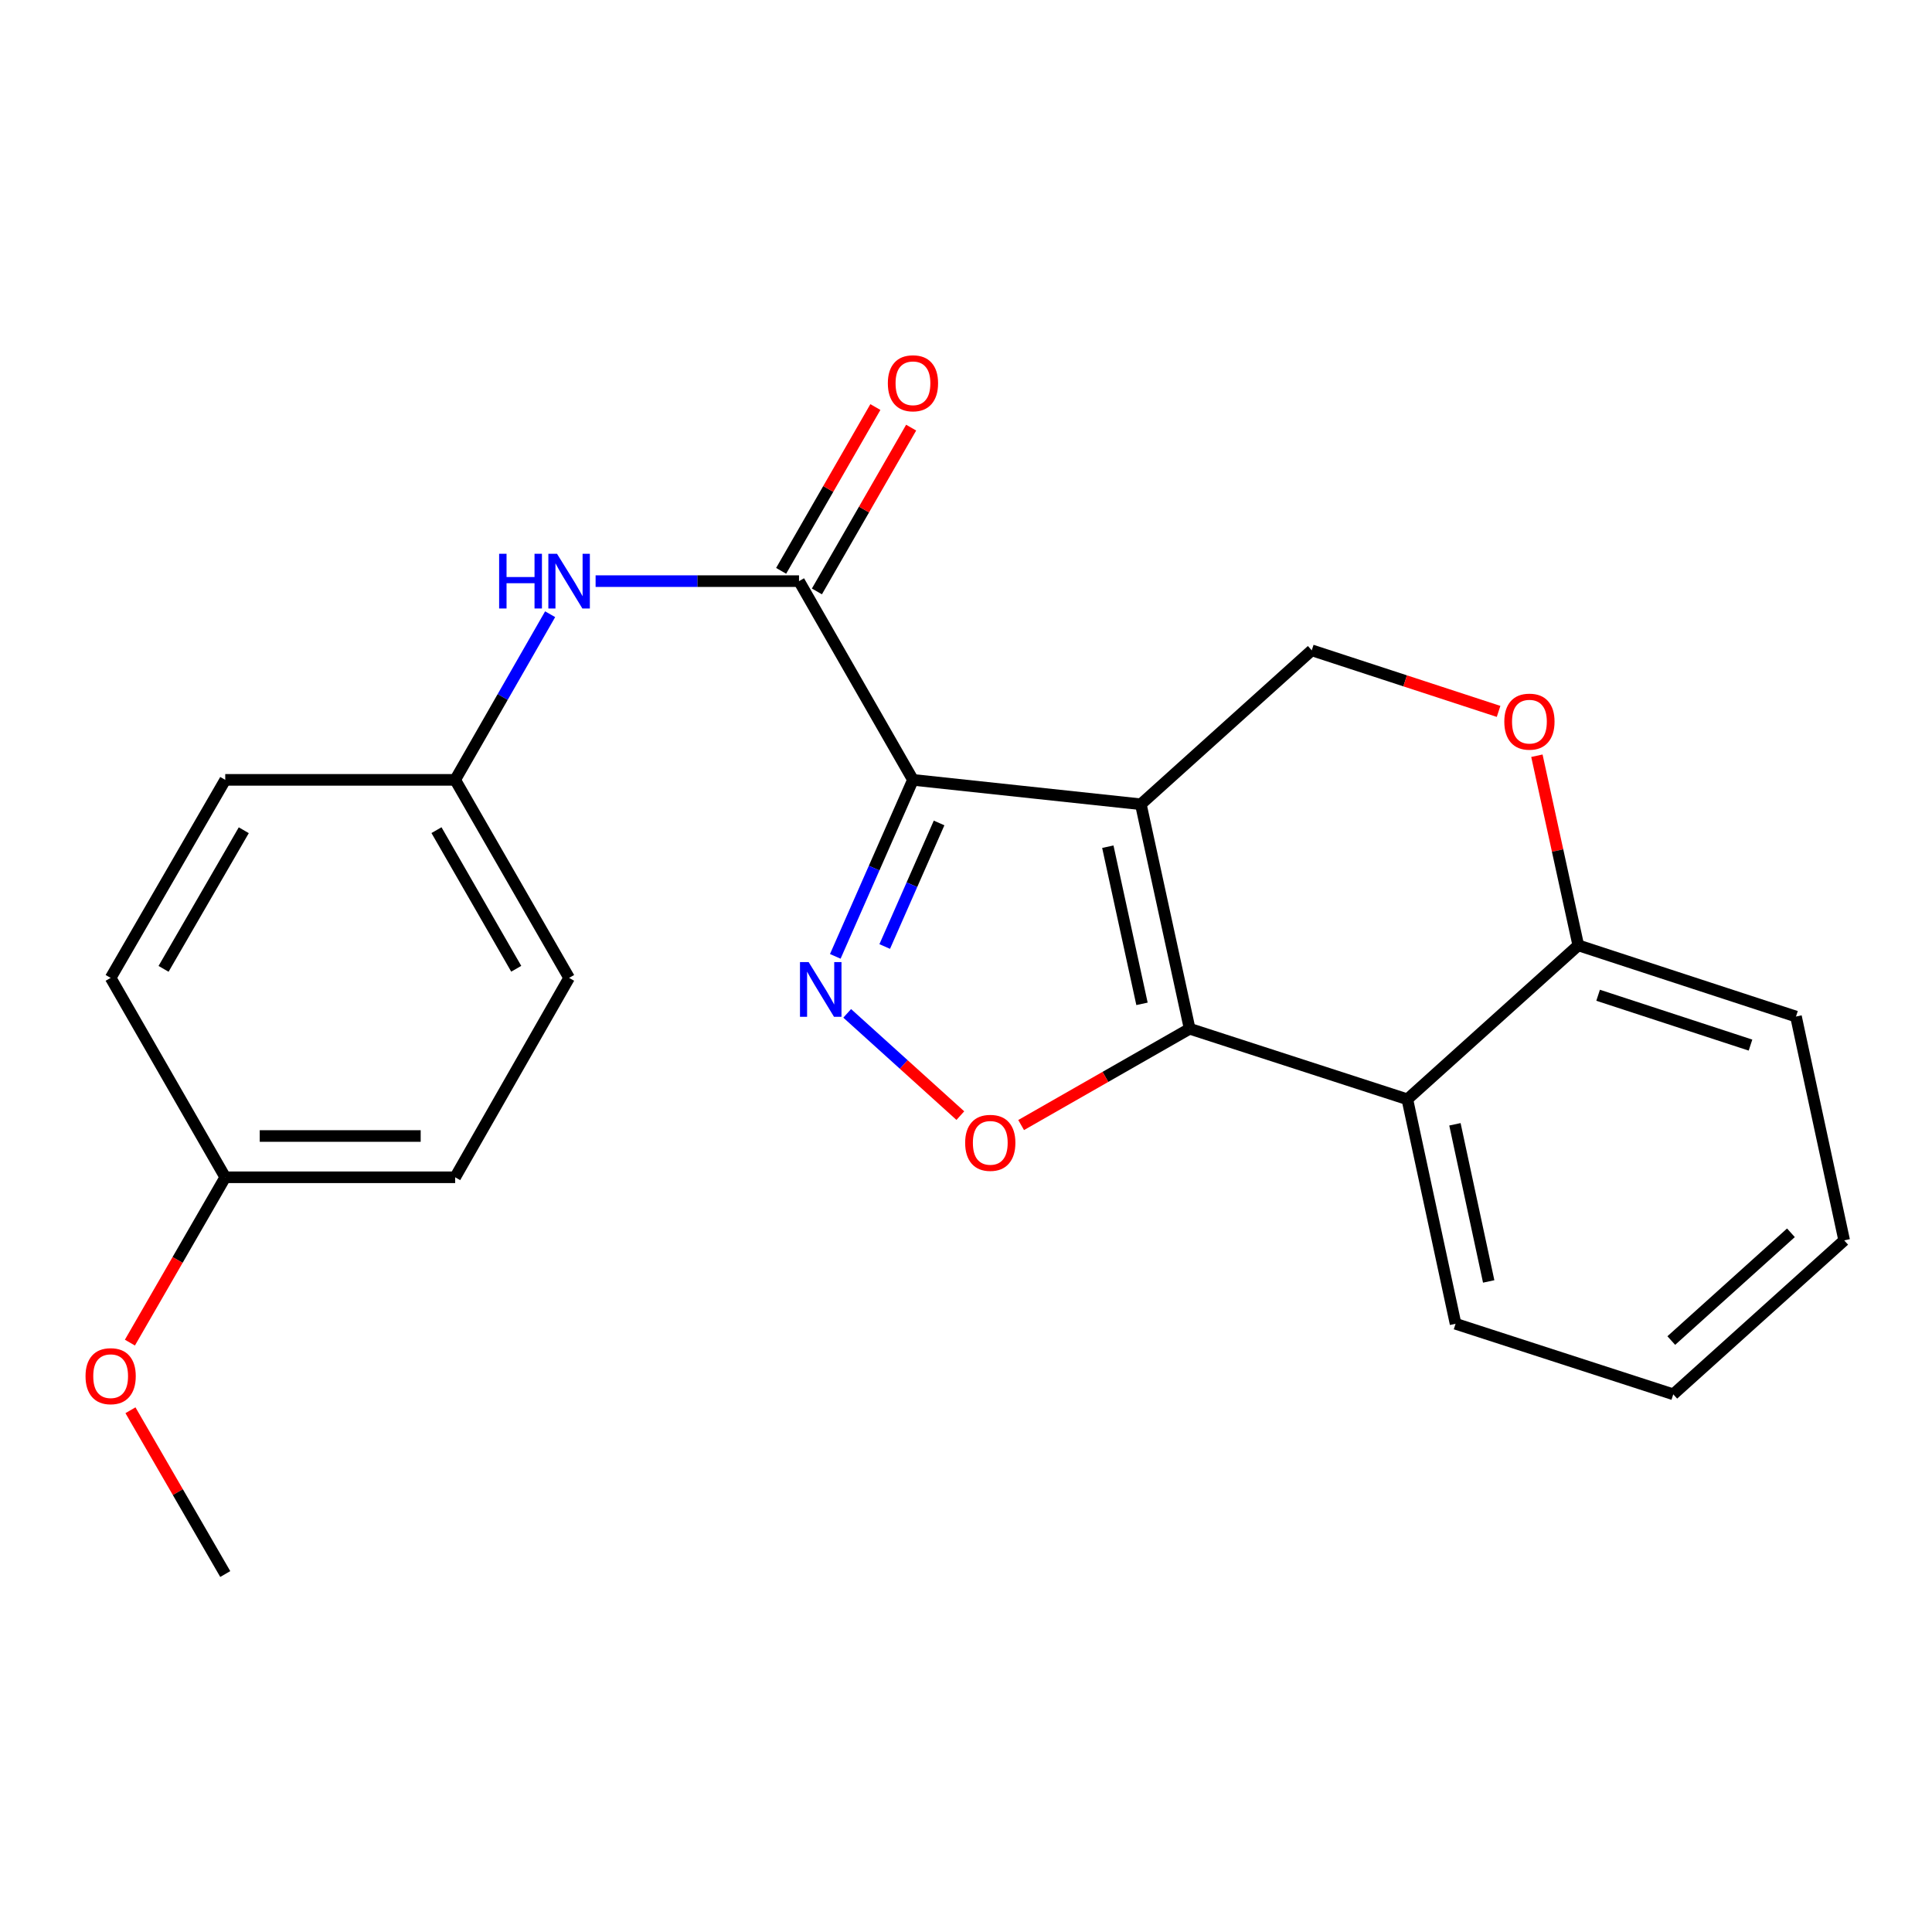 <?xml version='1.0' encoding='iso-8859-1'?>
<svg version='1.1' baseProfile='full'
              xmlns='http://www.w3.org/2000/svg'
                      xmlns:rdkit='http://www.rdkit.org/xml'
                      xmlns:xlink='http://www.w3.org/1999/xlink'
                  xml:space='preserve'
width='1000px' height='1000px' viewBox='0 0 1000 1000'>
<!-- END OF HEADER -->
<rect style='opacity:1.0;fill:#FFFFFF;stroke:none' width='1000' height='1000' x='0' y='0'> </rect>
<path class='bond-0' d='M 590.494,416.284 L 472.546,403.656' style='fill:none;fill-rule:evenodd;stroke:#000000;stroke-width:6px;stroke-linecap:butt;stroke-linejoin:miter;stroke-opacity:1' />
<path class='bond-1' d='M 590.494,416.284 L 615.762,532.476' style='fill:none;fill-rule:evenodd;stroke:#000000;stroke-width:6px;stroke-linecap:butt;stroke-linejoin:miter;stroke-opacity:1' />
<path class='bond-1' d='M 573.409,438.253 L 591.097,519.587' style='fill:none;fill-rule:evenodd;stroke:#000000;stroke-width:6px;stroke-linecap:butt;stroke-linejoin:miter;stroke-opacity:1' />
<path class='bond-6' d='M 590.494,416.284 L 678.961,336.6' style='fill:none;fill-rule:evenodd;stroke:#000000;stroke-width:6px;stroke-linecap:butt;stroke-linejoin:miter;stroke-opacity:1' />
<path class='bond-2' d='M 472.546,403.656 L 452.446,449.334' style='fill:none;fill-rule:evenodd;stroke:#000000;stroke-width:6px;stroke-linecap:butt;stroke-linejoin:miter;stroke-opacity:1' />
<path class='bond-2' d='M 452.446,449.334 L 432.346,495.011' style='fill:none;fill-rule:evenodd;stroke:#0000FF;stroke-width:6px;stroke-linecap:butt;stroke-linejoin:miter;stroke-opacity:1' />
<path class='bond-2' d='M 486.07,425.964 L 472,457.938' style='fill:none;fill-rule:evenodd;stroke:#000000;stroke-width:6px;stroke-linecap:butt;stroke-linejoin:miter;stroke-opacity:1' />
<path class='bond-2' d='M 472,457.938 L 457.93,489.912' style='fill:none;fill-rule:evenodd;stroke:#0000FF;stroke-width:6px;stroke-linecap:butt;stroke-linejoin:miter;stroke-opacity:1' />
<path class='bond-4' d='M 472.546,403.656 L 413.572,300.793' style='fill:none;fill-rule:evenodd;stroke:#000000;stroke-width:6px;stroke-linecap:butt;stroke-linejoin:miter;stroke-opacity:1' />
<path class='bond-3' d='M 615.762,532.476 L 572.15,557.399' style='fill:none;fill-rule:evenodd;stroke:#000000;stroke-width:6px;stroke-linecap:butt;stroke-linejoin:miter;stroke-opacity:1' />
<path class='bond-3' d='M 572.15,557.399 L 528.538,582.323' style='fill:none;fill-rule:evenodd;stroke:#FF0000;stroke-width:6px;stroke-linecap:butt;stroke-linejoin:miter;stroke-opacity:1' />
<path class='bond-5' d='M 615.762,532.476 L 728.441,568.995' style='fill:none;fill-rule:evenodd;stroke:#000000;stroke-width:6px;stroke-linecap:butt;stroke-linejoin:miter;stroke-opacity:1' />
<path class='bond-23' d='M 438.509,524.514 L 467.79,550.979' style='fill:none;fill-rule:evenodd;stroke:#0000FF;stroke-width:6px;stroke-linecap:butt;stroke-linejoin:miter;stroke-opacity:1' />
<path class='bond-23' d='M 467.79,550.979 L 497.071,577.445' style='fill:none;fill-rule:evenodd;stroke:#FF0000;stroke-width:6px;stroke-linecap:butt;stroke-linejoin:miter;stroke-opacity:1' />
<path class='bond-8' d='M 413.572,300.793 L 360.927,300.793' style='fill:none;fill-rule:evenodd;stroke:#000000;stroke-width:6px;stroke-linecap:butt;stroke-linejoin:miter;stroke-opacity:1' />
<path class='bond-8' d='M 360.927,300.793 L 308.283,300.793' style='fill:none;fill-rule:evenodd;stroke:#0000FF;stroke-width:6px;stroke-linecap:butt;stroke-linejoin:miter;stroke-opacity:1' />
<path class='bond-10' d='M 422.83,306.12 L 447.221,263.731' style='fill:none;fill-rule:evenodd;stroke:#000000;stroke-width:6px;stroke-linecap:butt;stroke-linejoin:miter;stroke-opacity:1' />
<path class='bond-10' d='M 447.221,263.731 L 471.611,221.341' style='fill:none;fill-rule:evenodd;stroke:#FF0000;stroke-width:6px;stroke-linecap:butt;stroke-linejoin:miter;stroke-opacity:1' />
<path class='bond-10' d='M 404.314,295.466 L 428.704,253.076' style='fill:none;fill-rule:evenodd;stroke:#000000;stroke-width:6px;stroke-linecap:butt;stroke-linejoin:miter;stroke-opacity:1' />
<path class='bond-10' d='M 428.704,253.076 L 453.094,210.687' style='fill:none;fill-rule:evenodd;stroke:#FF0000;stroke-width:6px;stroke-linecap:butt;stroke-linejoin:miter;stroke-opacity:1' />
<path class='bond-13' d='M 728.441,568.995 L 753.4,685.187' style='fill:none;fill-rule:evenodd;stroke:#000000;stroke-width:6px;stroke-linecap:butt;stroke-linejoin:miter;stroke-opacity:1' />
<path class='bond-13' d='M 753.071,581.937 L 770.543,663.271' style='fill:none;fill-rule:evenodd;stroke:#000000;stroke-width:6px;stroke-linecap:butt;stroke-linejoin:miter;stroke-opacity:1' />
<path class='bond-24' d='M 728.441,568.995 L 816.92,489.311' style='fill:none;fill-rule:evenodd;stroke:#000000;stroke-width:6px;stroke-linecap:butt;stroke-linejoin:miter;stroke-opacity:1' />
<path class='bond-7' d='M 678.961,336.6 L 727.313,352.41' style='fill:none;fill-rule:evenodd;stroke:#000000;stroke-width:6px;stroke-linecap:butt;stroke-linejoin:miter;stroke-opacity:1' />
<path class='bond-7' d='M 727.313,352.41 L 775.665,368.22' style='fill:none;fill-rule:evenodd;stroke:#FF0000;stroke-width:6px;stroke-linecap:butt;stroke-linejoin:miter;stroke-opacity:1' />
<path class='bond-9' d='M 795.497,391.164 L 806.208,440.238' style='fill:none;fill-rule:evenodd;stroke:#FF0000;stroke-width:6px;stroke-linecap:butt;stroke-linejoin:miter;stroke-opacity:1' />
<path class='bond-9' d='M 806.208,440.238 L 816.92,489.311' style='fill:none;fill-rule:evenodd;stroke:#000000;stroke-width:6px;stroke-linecap:butt;stroke-linejoin:miter;stroke-opacity:1' />
<path class='bond-11' d='M 284.75,317.917 L 260.172,360.787' style='fill:none;fill-rule:evenodd;stroke:#0000FF;stroke-width:6px;stroke-linecap:butt;stroke-linejoin:miter;stroke-opacity:1' />
<path class='bond-11' d='M 260.172,360.787 L 235.593,403.656' style='fill:none;fill-rule:evenodd;stroke:#000000;stroke-width:6px;stroke-linecap:butt;stroke-linejoin:miter;stroke-opacity:1' />
<path class='bond-19' d='M 816.92,489.311 L 929.598,526.162' style='fill:none;fill-rule:evenodd;stroke:#000000;stroke-width:6px;stroke-linecap:butt;stroke-linejoin:miter;stroke-opacity:1' />
<path class='bond-19' d='M 827.181,515.143 L 906.056,540.939' style='fill:none;fill-rule:evenodd;stroke:#000000;stroke-width:6px;stroke-linecap:butt;stroke-linejoin:miter;stroke-opacity:1' />
<path class='bond-14' d='M 235.593,403.656 L 116.589,403.656' style='fill:none;fill-rule:evenodd;stroke:#000000;stroke-width:6px;stroke-linecap:butt;stroke-linejoin:miter;stroke-opacity:1' />
<path class='bond-15' d='M 235.593,403.656 L 294.568,506.152' style='fill:none;fill-rule:evenodd;stroke:#000000;stroke-width:6px;stroke-linecap:butt;stroke-linejoin:miter;stroke-opacity:1' />
<path class='bond-15' d='M 225.923,429.685 L 267.205,501.432' style='fill:none;fill-rule:evenodd;stroke:#000000;stroke-width:6px;stroke-linecap:butt;stroke-linejoin:miter;stroke-opacity:1' />
<path class='bond-12' d='M 116.589,609.36 L 235.593,609.36' style='fill:none;fill-rule:evenodd;stroke:#000000;stroke-width:6px;stroke-linecap:butt;stroke-linejoin:miter;stroke-opacity:1' />
<path class='bond-12' d='M 134.44,587.996 L 217.743,587.996' style='fill:none;fill-rule:evenodd;stroke:#000000;stroke-width:6px;stroke-linecap:butt;stroke-linejoin:miter;stroke-opacity:1' />
<path class='bond-18' d='M 116.589,609.36 L 91.915,652.147' style='fill:none;fill-rule:evenodd;stroke:#000000;stroke-width:6px;stroke-linecap:butt;stroke-linejoin:miter;stroke-opacity:1' />
<path class='bond-18' d='M 91.915,652.147 L 67.24,694.934' style='fill:none;fill-rule:evenodd;stroke:#FF0000;stroke-width:6px;stroke-linecap:butt;stroke-linejoin:miter;stroke-opacity:1' />
<path class='bond-26' d='M 116.589,609.36 L 57.271,506.152' style='fill:none;fill-rule:evenodd;stroke:#000000;stroke-width:6px;stroke-linecap:butt;stroke-linejoin:miter;stroke-opacity:1' />
<path class='bond-21' d='M 753.4,685.187 L 866.078,721.694' style='fill:none;fill-rule:evenodd;stroke:#000000;stroke-width:6px;stroke-linecap:butt;stroke-linejoin:miter;stroke-opacity:1' />
<path class='bond-17' d='M 116.589,403.656 L 57.271,506.152' style='fill:none;fill-rule:evenodd;stroke:#000000;stroke-width:6px;stroke-linecap:butt;stroke-linejoin:miter;stroke-opacity:1' />
<path class='bond-17' d='M 126.181,429.732 L 84.658,501.478' style='fill:none;fill-rule:evenodd;stroke:#000000;stroke-width:6px;stroke-linecap:butt;stroke-linejoin:miter;stroke-opacity:1' />
<path class='bond-16' d='M 294.568,506.152 L 235.593,609.36' style='fill:none;fill-rule:evenodd;stroke:#000000;stroke-width:6px;stroke-linecap:butt;stroke-linejoin:miter;stroke-opacity:1' />
<path class='bond-20' d='M 67.526,729.944 L 92.058,772.331' style='fill:none;fill-rule:evenodd;stroke:#FF0000;stroke-width:6px;stroke-linecap:butt;stroke-linejoin:miter;stroke-opacity:1' />
<path class='bond-20' d='M 92.058,772.331 L 116.589,814.718' style='fill:none;fill-rule:evenodd;stroke:#000000;stroke-width:6px;stroke-linecap:butt;stroke-linejoin:miter;stroke-opacity:1' />
<path class='bond-22' d='M 929.598,526.162 L 954.545,642.01' style='fill:none;fill-rule:evenodd;stroke:#000000;stroke-width:6px;stroke-linecap:butt;stroke-linejoin:miter;stroke-opacity:1' />
<path class='bond-25' d='M 866.078,721.694 L 954.545,642.01' style='fill:none;fill-rule:evenodd;stroke:#000000;stroke-width:6px;stroke-linecap:butt;stroke-linejoin:miter;stroke-opacity:1' />
<path class='bond-25' d='M 865.051,693.868 L 926.978,638.089' style='fill:none;fill-rule:evenodd;stroke:#000000;stroke-width:6px;stroke-linecap:butt;stroke-linejoin:miter;stroke-opacity:1' />
<path  class='atom-3' d='M 418.551 497.974
L 427.831 512.974
Q 428.751 514.454, 430.231 517.134
Q 431.711 519.814, 431.791 519.974
L 431.791 497.974
L 435.551 497.974
L 435.551 526.294
L 431.671 526.294
L 421.711 509.894
Q 420.551 507.974, 419.311 505.774
Q 418.111 503.574, 417.751 502.894
L 417.751 526.294
L 414.071 526.294
L 414.071 497.974
L 418.551 497.974
' fill='#0000FF'/>
<path  class='atom-4' d='M 499.566 591.53
Q 499.566 584.73, 502.926 580.93
Q 506.286 577.13, 512.566 577.13
Q 518.846 577.13, 522.206 580.93
Q 525.566 584.73, 525.566 591.53
Q 525.566 598.41, 522.166 602.33
Q 518.766 606.21, 512.566 606.21
Q 506.326 606.21, 502.926 602.33
Q 499.566 598.45, 499.566 591.53
M 512.566 603.01
Q 516.886 603.01, 519.206 600.13
Q 521.566 597.21, 521.566 591.53
Q 521.566 585.97, 519.206 583.17
Q 516.886 580.33, 512.566 580.33
Q 508.246 580.33, 505.886 583.13
Q 503.566 585.93, 503.566 591.53
Q 503.566 597.25, 505.886 600.13
Q 508.246 603.01, 512.566 603.01
' fill='#FF0000'/>
<path  class='atom-8' d='M 778.628 373.52
Q 778.628 366.72, 781.988 362.92
Q 785.348 359.12, 791.628 359.12
Q 797.908 359.12, 801.268 362.92
Q 804.628 366.72, 804.628 373.52
Q 804.628 380.4, 801.228 384.32
Q 797.828 388.2, 791.628 388.2
Q 785.388 388.2, 781.988 384.32
Q 778.628 380.44, 778.628 373.52
M 791.628 385
Q 795.948 385, 798.268 382.12
Q 800.628 379.2, 800.628 373.52
Q 800.628 367.96, 798.268 365.16
Q 795.948 362.32, 791.628 362.32
Q 787.308 362.32, 784.948 365.12
Q 782.628 367.92, 782.628 373.52
Q 782.628 379.24, 784.948 382.12
Q 787.308 385, 791.628 385
' fill='#FF0000'/>
<path  class='atom-9' d='M 258.348 286.633
L 262.188 286.633
L 262.188 298.673
L 276.668 298.673
L 276.668 286.633
L 280.508 286.633
L 280.508 314.953
L 276.668 314.953
L 276.668 301.873
L 262.188 301.873
L 262.188 314.953
L 258.348 314.953
L 258.348 286.633
' fill='#0000FF'/>
<path  class='atom-9' d='M 288.308 286.633
L 297.588 301.633
Q 298.508 303.113, 299.988 305.793
Q 301.468 308.473, 301.548 308.633
L 301.548 286.633
L 305.308 286.633
L 305.308 314.953
L 301.428 314.953
L 291.468 298.553
Q 290.308 296.633, 289.068 294.433
Q 287.868 292.233, 287.508 291.553
L 287.508 314.953
L 283.828 314.953
L 283.828 286.633
L 288.308 286.633
' fill='#0000FF'/>
<path  class='atom-11' d='M 459.546 198.378
Q 459.546 191.578, 462.906 187.778
Q 466.266 183.978, 472.546 183.978
Q 478.826 183.978, 482.186 187.778
Q 485.546 191.578, 485.546 198.378
Q 485.546 205.258, 482.146 209.178
Q 478.746 213.058, 472.546 213.058
Q 466.306 213.058, 462.906 209.178
Q 459.546 205.298, 459.546 198.378
M 472.546 209.858
Q 476.866 209.858, 479.186 206.978
Q 481.546 204.058, 481.546 198.378
Q 481.546 192.818, 479.186 190.018
Q 476.866 187.178, 472.546 187.178
Q 468.226 187.178, 465.866 189.978
Q 463.546 192.778, 463.546 198.378
Q 463.546 204.098, 465.866 206.978
Q 468.226 209.858, 472.546 209.858
' fill='#FF0000'/>
<path  class='atom-19' d='M 44.271 712.303
Q 44.271 705.503, 47.631 701.703
Q 50.991 697.903, 57.271 697.903
Q 63.551 697.903, 66.911 701.703
Q 70.271 705.503, 70.271 712.303
Q 70.271 719.183, 66.871 723.103
Q 63.471 726.983, 57.271 726.983
Q 51.031 726.983, 47.631 723.103
Q 44.271 719.223, 44.271 712.303
M 57.271 723.783
Q 61.591 723.783, 63.911 720.903
Q 66.271 717.983, 66.271 712.303
Q 66.271 706.743, 63.911 703.943
Q 61.591 701.103, 57.271 701.103
Q 52.951 701.103, 50.591 703.903
Q 48.271 706.703, 48.271 712.303
Q 48.271 718.023, 50.591 720.903
Q 52.951 723.783, 57.271 723.783
' fill='#FF0000'/>
</svg>
